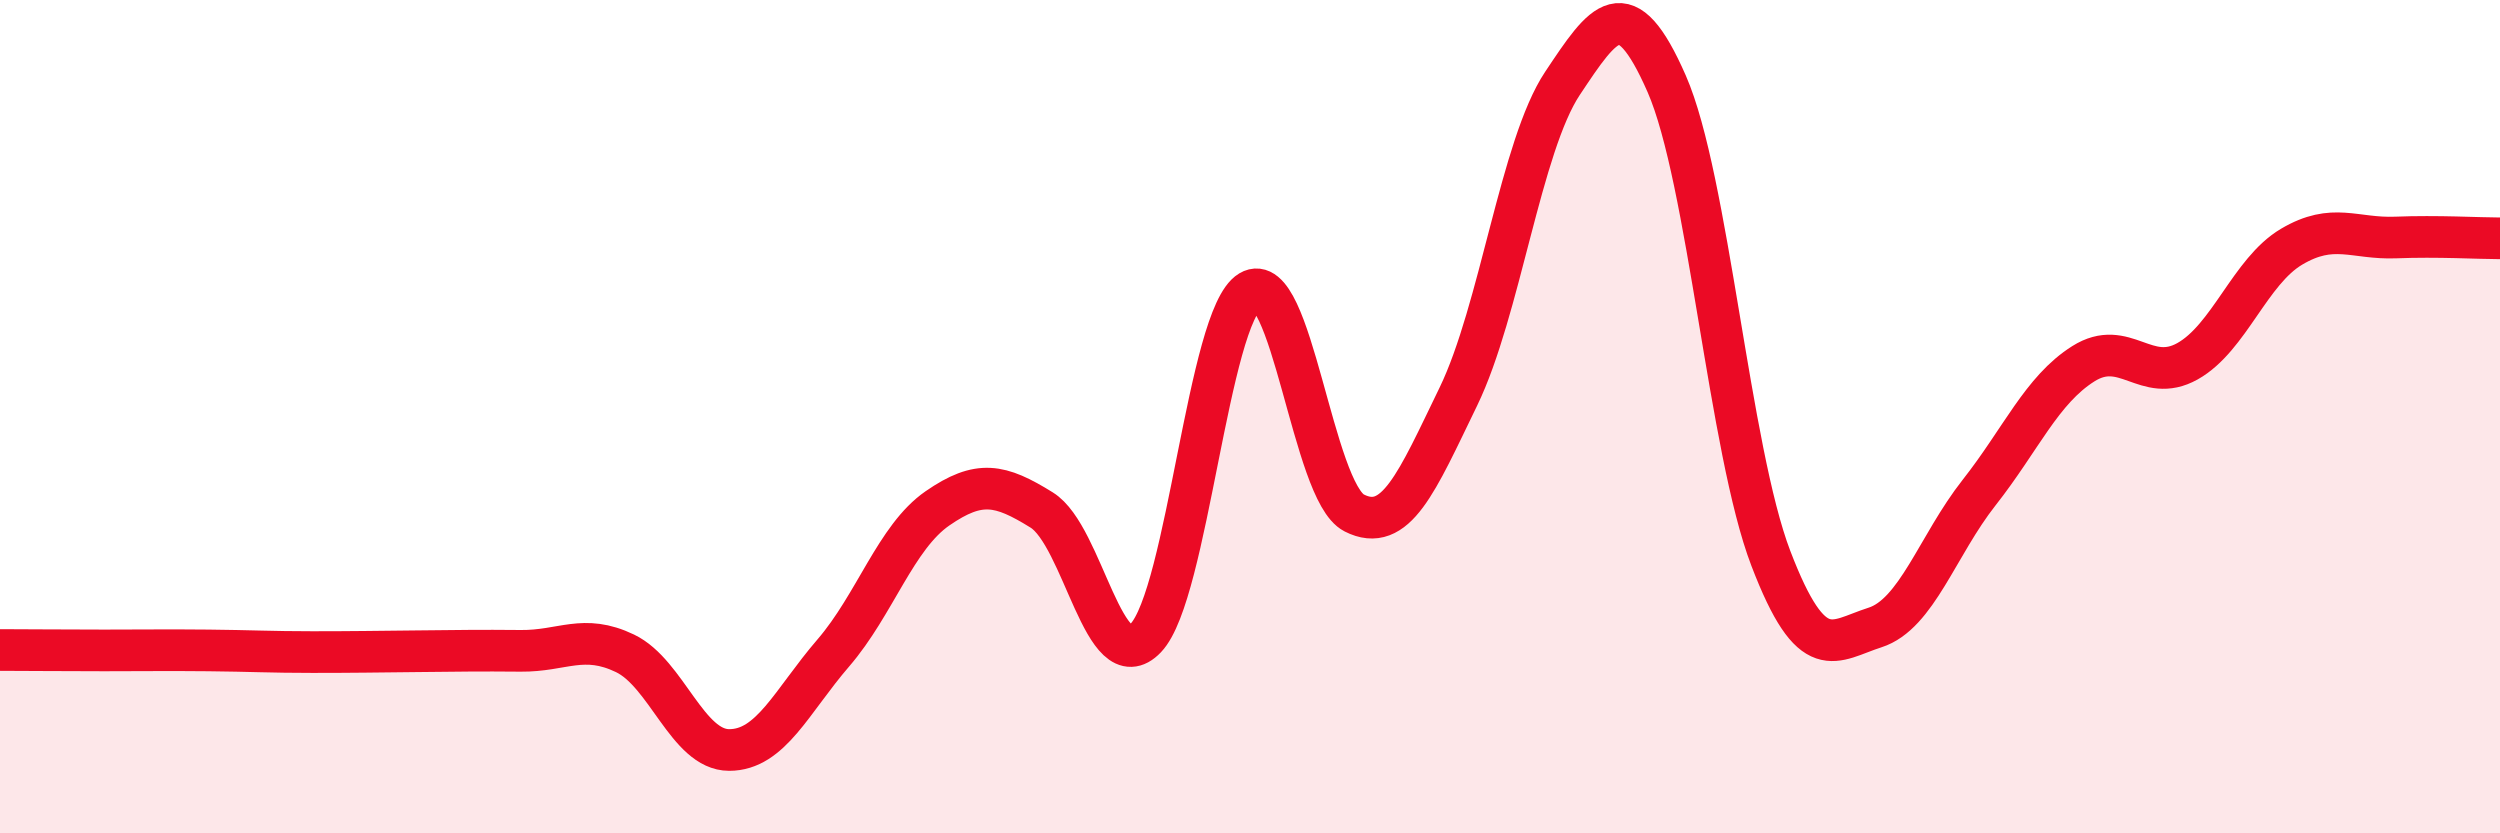 
    <svg width="60" height="20" viewBox="0 0 60 20" xmlns="http://www.w3.org/2000/svg">
      <path
        d="M 0,15.6 C 0.5,15.6 1.5,15.61 2.5,15.61 C 3.5,15.61 4,15.6 5,15.61 C 6,15.62 6.5,15.65 7.5,15.65 C 8.5,15.65 9,15.64 10,15.63 C 11,15.62 11.5,15.61 12.5,15.62 C 13.5,15.63 14,15.2 15,15.68 C 16,16.16 16.5,18 17.5,18 C 18.5,18 19,16.83 20,15.67 C 21,14.51 21.5,12.89 22.5,12.2 C 23.5,11.51 24,11.62 25,12.24 C 26,12.86 26.5,16.36 27.5,15.31 C 28.5,14.26 29,7.59 30,6.99 C 31,6.39 31.5,11.8 32.5,12.31 C 33.5,12.82 34,11.58 35,9.52 C 36,7.46 36.5,3.5 37.5,2 C 38.5,0.5 39,-0.27 40,2.01 C 41,4.29 41.5,10.79 42.5,13.4 C 43.5,16.01 44,15.38 45,15.06 C 46,14.74 46.5,13.09 47.5,11.82 C 48.5,10.55 49,9.36 50,8.73 C 51,8.1 51.5,9.23 52.5,8.67 C 53.5,8.11 54,6.51 55,5.92 C 56,5.33 56.5,5.74 57.5,5.7 C 58.5,5.66 59.5,5.72 60,5.72L60 20L0 20Z"
        fill="#EB0A25"
        opacity="0.1"
        stroke-linecap="round"
        stroke-linejoin="round"
      />
      <path
        d="M 0,15.6 C 0.5,15.6 1.5,15.61 2.5,15.61 C 3.5,15.61 4,15.6 5,15.61 C 6,15.62 6.5,15.65 7.5,15.65 C 8.5,15.65 9,15.64 10,15.63 C 11,15.62 11.5,15.61 12.5,15.62 C 13.5,15.63 14,15.2 15,15.68 C 16,16.16 16.5,18 17.5,18 C 18.5,18 19,16.83 20,15.67 C 21,14.51 21.5,12.89 22.5,12.2 C 23.5,11.51 24,11.62 25,12.24 C 26,12.86 26.5,16.36 27.5,15.31 C 28.5,14.26 29,7.59 30,6.99 C 31,6.39 31.5,11.8 32.5,12.31 C 33.5,12.82 34,11.58 35,9.52 C 36,7.46 36.5,3.5 37.5,2 C 38.5,0.5 39,-0.27 40,2.01 C 41,4.29 41.5,10.79 42.5,13.4 C 43.5,16.01 44,15.38 45,15.06 C 46,14.74 46.5,13.09 47.5,11.82 C 48.5,10.55 49,9.36 50,8.73 C 51,8.1 51.5,9.23 52.5,8.67 C 53.5,8.11 54,6.51 55,5.92 C 56,5.33 56.5,5.74 57.5,5.7 C 58.5,5.66 59.5,5.72 60,5.72"
        stroke="#EB0A25"
        stroke-width="1"
        fill="none"
        stroke-linecap="round"
        stroke-linejoin="round"
      />
    </svg>
  